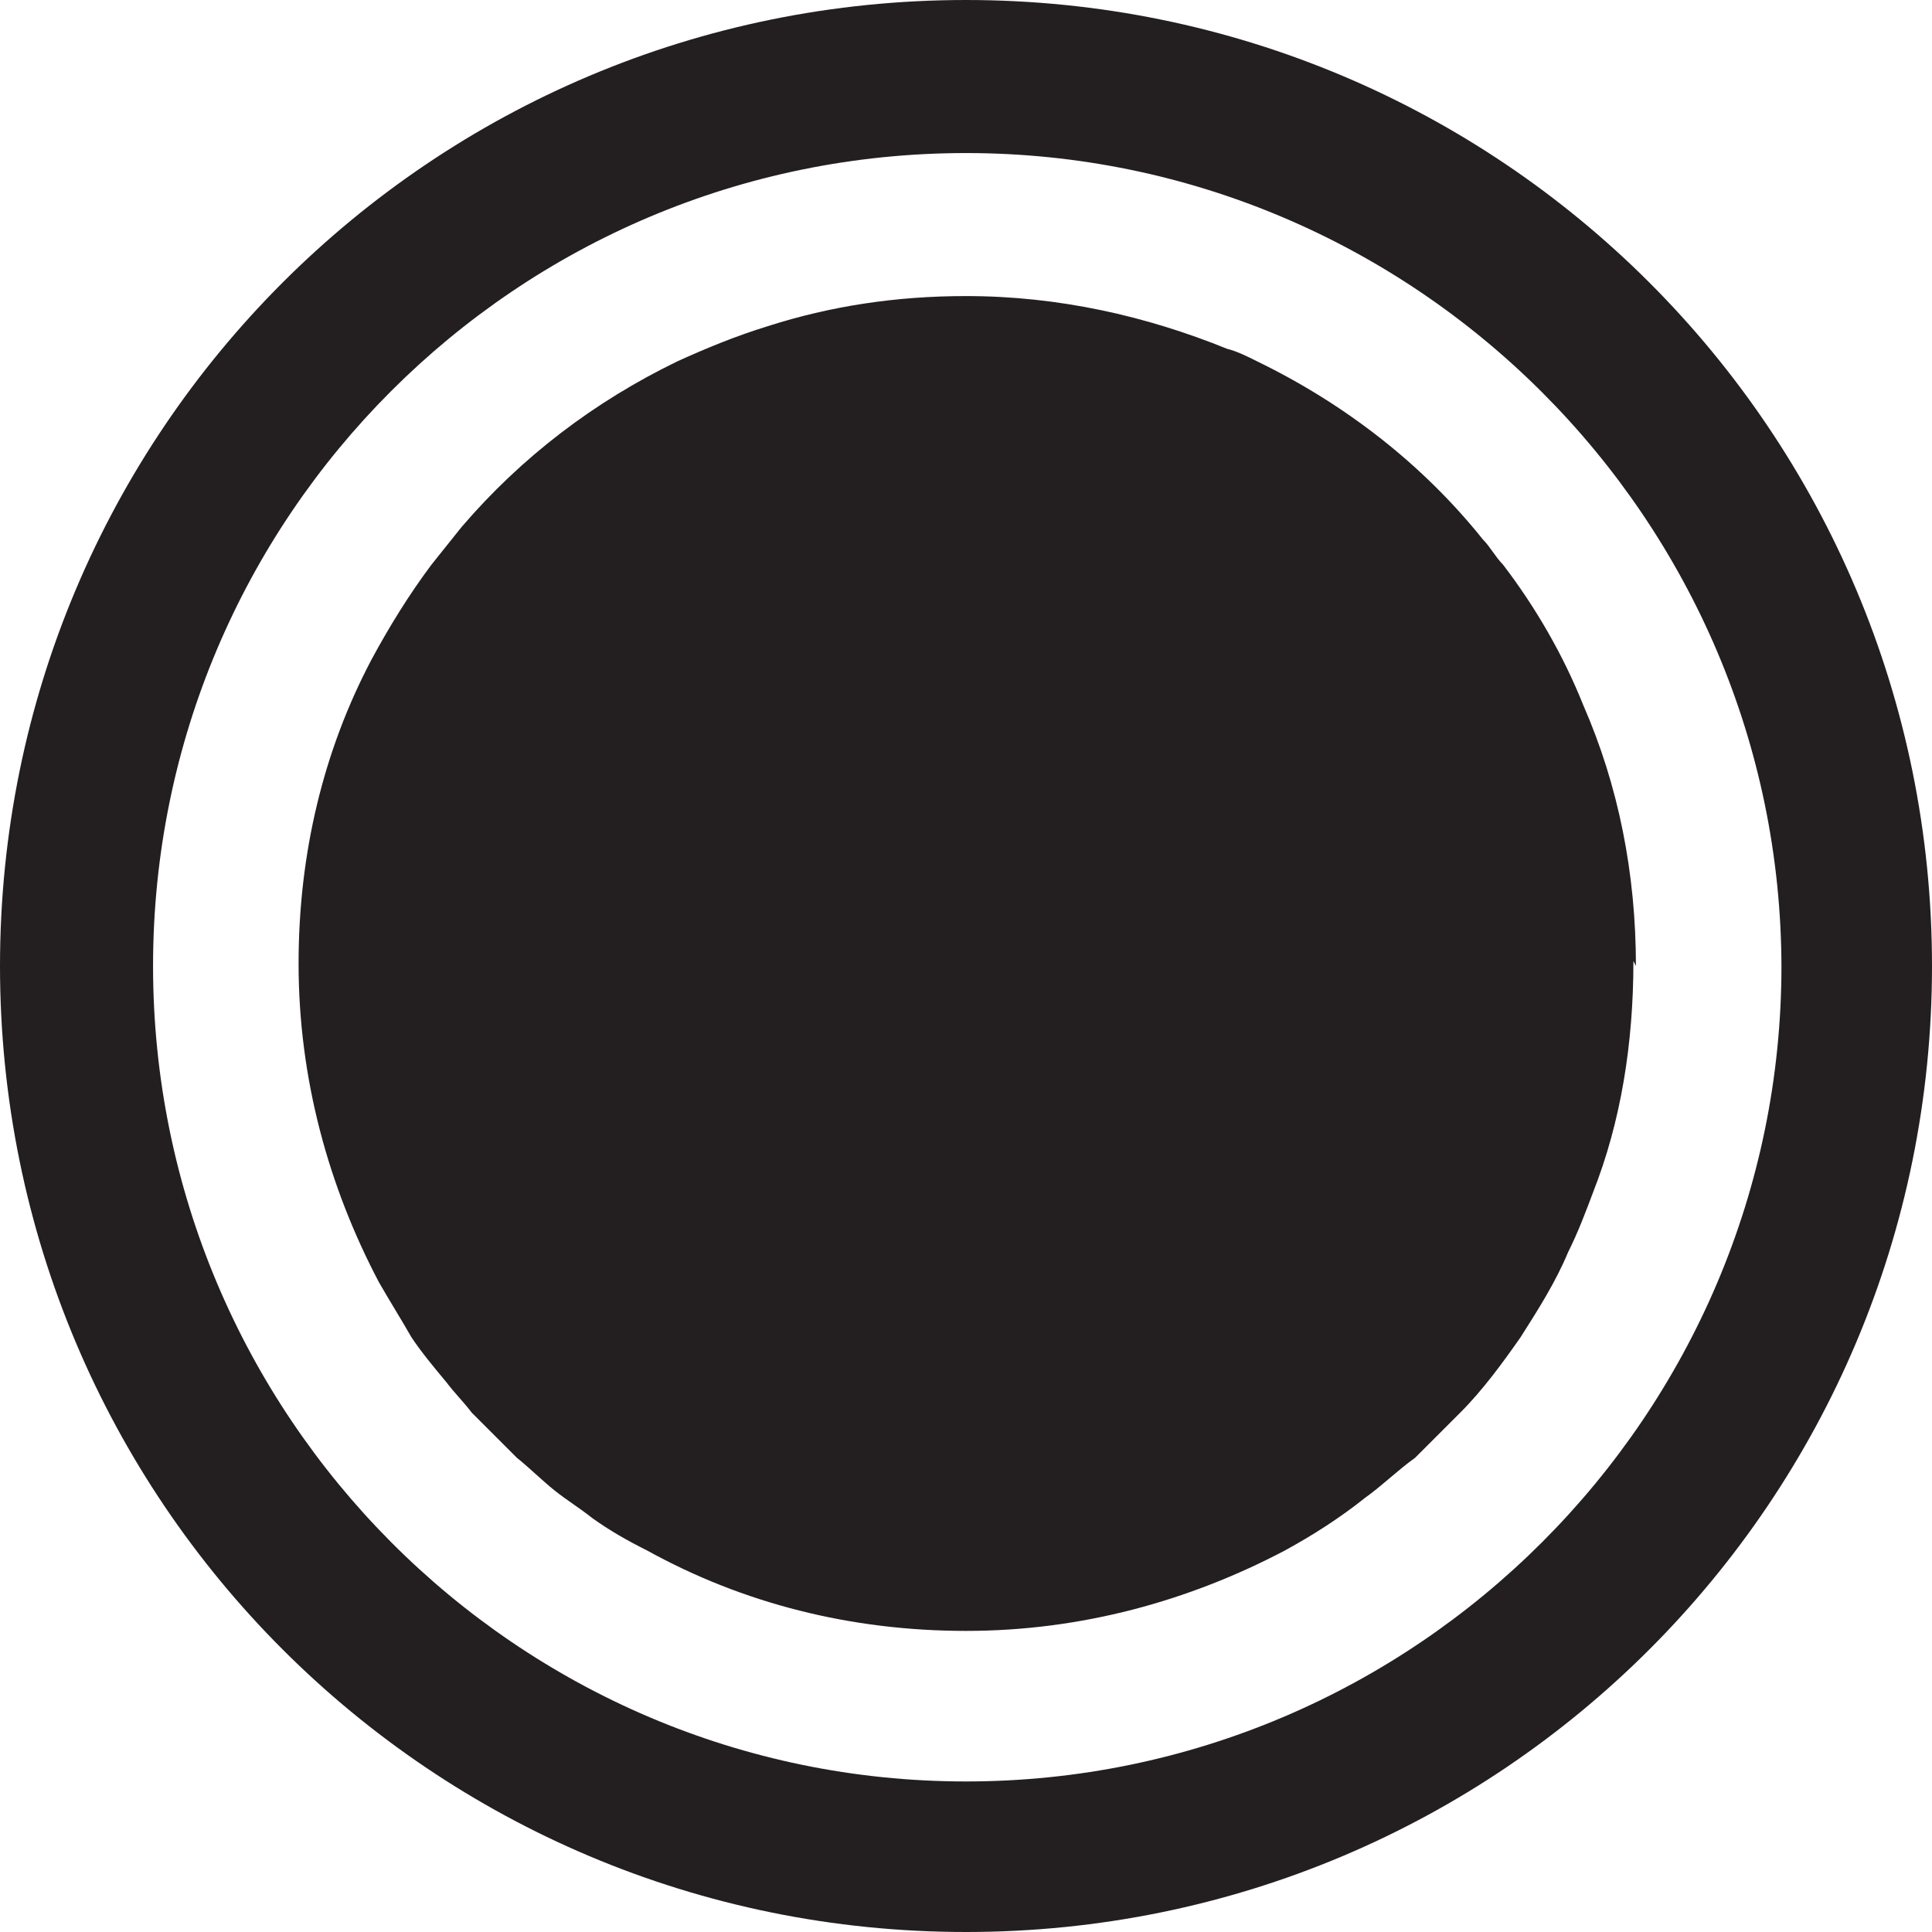 <?xml version="1.0" encoding="UTF-8"?>
<svg id="Layer_1" data-name="Layer 1" xmlns="http://www.w3.org/2000/svg" viewBox="0 0 7.7 7.7">
  <defs>
    <style>
      .cls-1 {
        fill: #231f20;
      }
    </style>
  </defs>
  <path class="cls-1" d="M6.52,3.85c0-.37-.07-.72-.21-1.04-.08-.2-.19-.39-.32-.56-.03-.03-.05-.07-.08-.1-.24-.3-.55-.54-.9-.71-.04-.02-.08-.04-.12-.05-.32-.13-.67-.21-1.04-.21-.28,0-.54.04-.79.12-.13.04-.25.09-.36.14-.33.16-.62.38-.86.66-.04.05-.08.1-.12.15-.09.12-.17.25-.24.38-.19.36-.29.77-.29,1.21,0,.46.12.89.32,1.27.04.07.09.15.13.22.04.06.09.12.14.18.03.04.07.08.1.12.06.06.12.12.18.18.05.04.1.09.15.13.05.04.1.07.15.11.07.05.14.09.22.13.38.21.81.32,1.27.32s.89-.12,1.27-.32c.11-.06.22-.13.32-.21.07-.05.13-.11.2-.16.06-.06.12-.12.18-.18.09-.09.17-.2.24-.3.07-.11.14-.22.19-.34.04-.08.07-.16.1-.24.11-.28.16-.59.16-.92M7.1,3.85c0,1.79-1.46,3.25-3.25,3.25S.61,5.64.61,3.85,2.06.61,3.85.61s3.25,1.46,3.25,3.25M7.7,3.85c0-2.13-1.72-3.85-3.85-3.85S0,1.72,0,3.85s1.72,3.85,3.85,3.85,3.85-1.72,3.85-3.85"/>
</svg>